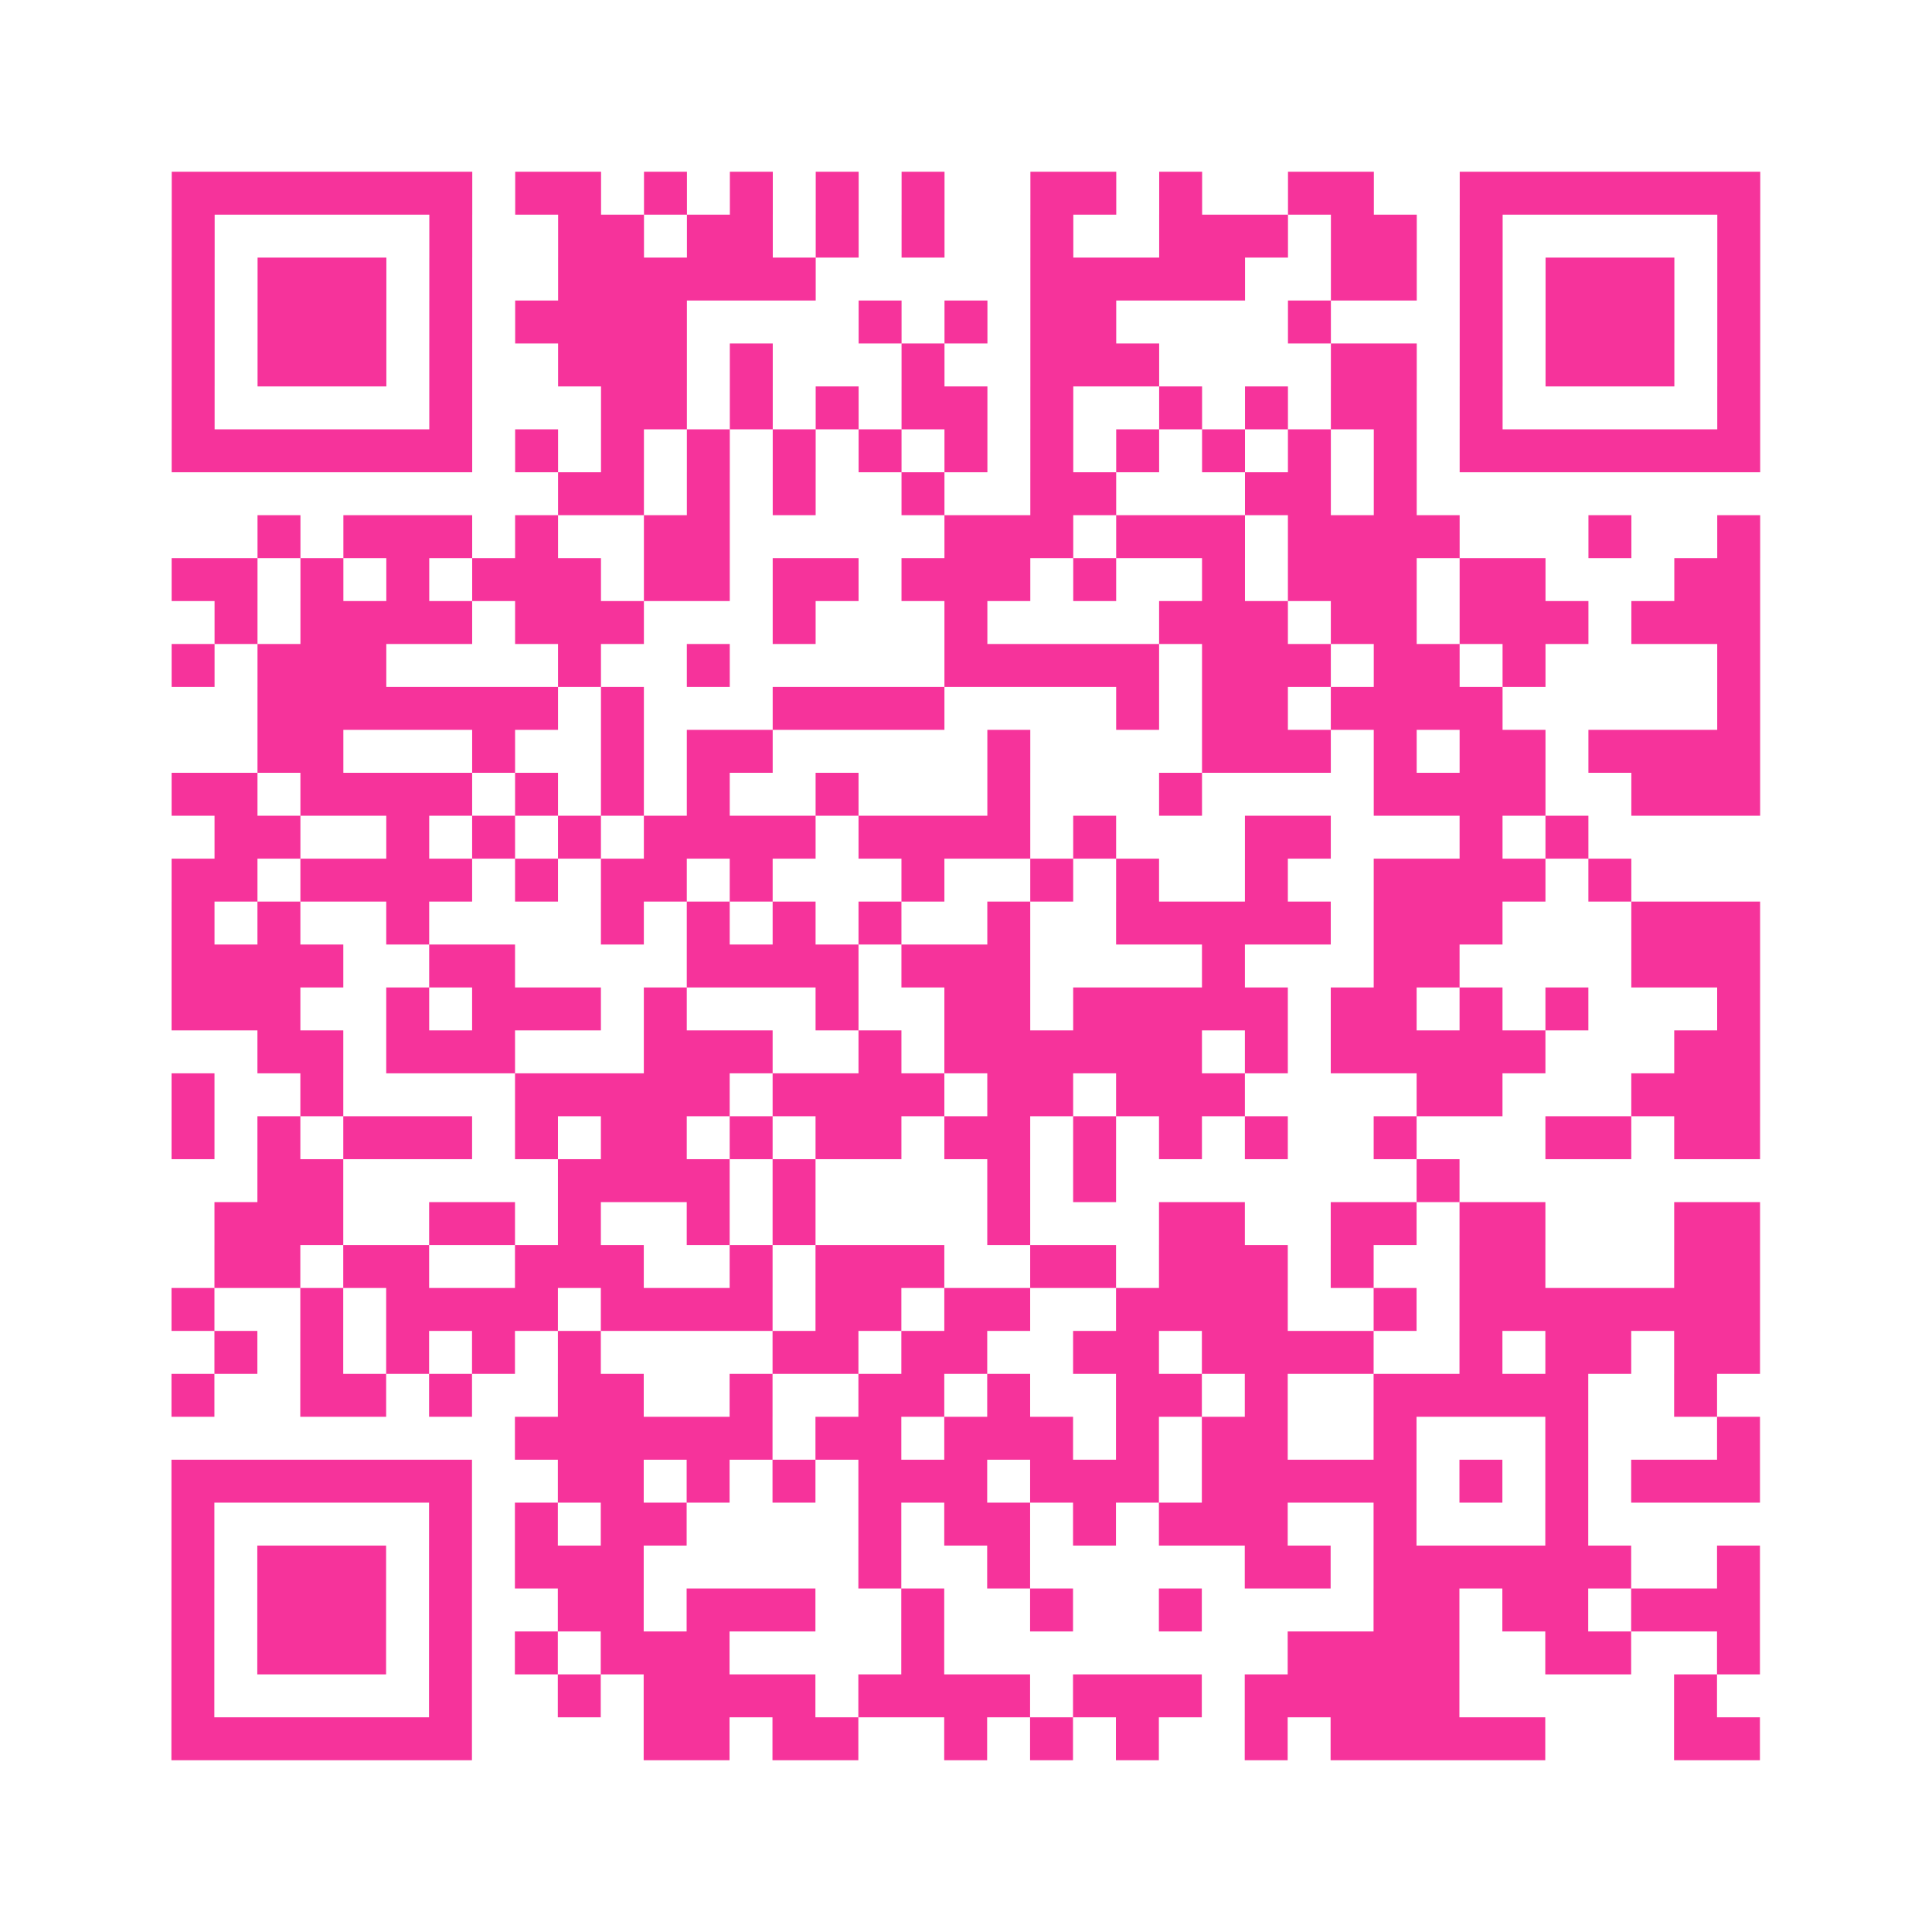 <?xml version="1.0" encoding="UTF-8"?>
<svg xmlns="http://www.w3.org/2000/svg" viewBox="0 0 45 45" class="pyqrcode"><path fill="transparent" d="M0 0h45v45h-45z"/><path stroke="#f6339b" class="pyqrline" d="M4 4.5h7m1 0h2m1 0h1m1 0h1m1 0h1m1 0h1m2 0h2m1 0h1m2 0h2m2 0h7m-37 1h1m5 0h1m2 0h2m1 0h2m1 0h1m1 0h1m2 0h1m2 0h3m1 0h2m1 0h1m5 0h1m-37 1h1m1 0h3m1 0h1m2 0h6m5 0h5m2 0h2m1 0h1m1 0h3m1 0h1m-37 1h1m1 0h3m1 0h1m1 0h4m4 0h1m1 0h1m1 0h2m4 0h1m3 0h1m1 0h3m1 0h1m-37 1h1m1 0h3m1 0h1m2 0h3m1 0h1m3 0h1m2 0h3m4 0h2m1 0h1m1 0h3m1 0h1m-37 1h1m5 0h1m3 0h2m1 0h1m1 0h1m1 0h2m1 0h1m2 0h1m1 0h1m1 0h2m1 0h1m5 0h1m-37 1h7m1 0h1m1 0h1m1 0h1m1 0h1m1 0h1m1 0h1m1 0h1m1 0h1m1 0h1m1 0h1m1 0h1m1 0h7m-28 1h2m1 0h1m1 0h1m2 0h1m2 0h2m3 0h2m1 0h1m-27 1h1m1 0h3m1 0h1m2 0h2m5 0h3m1 0h3m1 0h4m3 0h1m2 0h1m-37 1h2m1 0h1m1 0h1m1 0h3m1 0h2m1 0h2m1 0h3m1 0h1m2 0h1m1 0h3m1 0h2m3 0h2m-36 1h1m1 0h4m1 0h3m3 0h1m3 0h1m4 0h3m1 0h2m1 0h3m1 0h3m-37 1h1m1 0h3m4 0h1m2 0h1m5 0h5m1 0h3m1 0h2m1 0h1m4 0h1m-35 1h7m1 0h1m3 0h4m4 0h1m1 0h2m1 0h4m5 0h1m-35 1h2m3 0h1m2 0h1m1 0h2m5 0h1m4 0h3m1 0h1m1 0h2m1 0h4m-37 1h2m1 0h4m1 0h1m1 0h1m1 0h1m2 0h1m3 0h1m3 0h1m4 0h4m2 0h3m-36 1h2m2 0h1m1 0h1m1 0h1m1 0h4m1 0h4m1 0h1m3 0h2m3 0h1m1 0h1m-33 1h2m1 0h4m1 0h1m1 0h2m1 0h1m3 0h1m2 0h1m1 0h1m2 0h1m2 0h4m1 0h1m-34 1h1m1 0h1m2 0h1m4 0h1m1 0h1m1 0h1m1 0h1m2 0h1m2 0h5m1 0h3m3 0h3m-37 1h4m2 0h2m4 0h4m1 0h3m4 0h1m3 0h2m4 0h3m-37 1h3m2 0h1m1 0h3m1 0h1m3 0h1m2 0h2m1 0h5m1 0h2m1 0h1m1 0h1m3 0h1m-35 1h2m1 0h3m3 0h3m2 0h1m1 0h6m1 0h1m1 0h5m3 0h2m-37 1h1m2 0h1m4 0h5m1 0h4m1 0h2m1 0h3m4 0h2m3 0h3m-37 1h1m1 0h1m1 0h3m1 0h1m1 0h2m1 0h1m1 0h2m1 0h2m1 0h1m1 0h1m1 0h1m2 0h1m3 0h2m1 0h2m-35 1h2m5 0h4m1 0h1m4 0h1m1 0h1m7 0h1m-29 1h3m2 0h2m1 0h1m2 0h1m1 0h1m4 0h1m3 0h2m2 0h2m1 0h2m3 0h2m-36 1h2m1 0h2m2 0h3m2 0h1m1 0h3m2 0h2m1 0h3m1 0h1m2 0h2m3 0h2m-37 1h1m2 0h1m1 0h4m1 0h4m1 0h2m1 0h2m2 0h4m2 0h1m1 0h7m-36 1h1m1 0h1m1 0h1m1 0h1m1 0h1m4 0h2m1 0h2m2 0h2m1 0h4m2 0h1m1 0h2m1 0h2m-37 1h1m2 0h2m1 0h1m2 0h2m2 0h1m2 0h2m1 0h1m2 0h2m1 0h1m2 0h5m2 0h1m-28 1h6m1 0h2m1 0h3m1 0h1m1 0h2m2 0h1m3 0h1m3 0h1m-37 1h7m2 0h2m1 0h1m1 0h1m1 0h3m1 0h3m1 0h5m1 0h1m1 0h1m1 0h3m-37 1h1m5 0h1m1 0h1m1 0h2m4 0h1m1 0h2m1 0h1m1 0h3m2 0h1m3 0h1m-33 1h1m1 0h3m1 0h1m1 0h3m5 0h1m2 0h1m5 0h2m1 0h6m2 0h1m-37 1h1m1 0h3m1 0h1m2 0h2m1 0h3m2 0h1m2 0h1m2 0h1m4 0h2m1 0h2m1 0h3m-37 1h1m1 0h3m1 0h1m1 0h1m1 0h3m4 0h1m8 0h4m2 0h2m2 0h1m-37 1h1m5 0h1m2 0h1m1 0h4m1 0h4m1 0h3m1 0h5m5 0h1m-36 1h7m4 0h2m1 0h2m2 0h1m1 0h1m1 0h1m2 0h1m1 0h5m3 0h2"/></svg>
